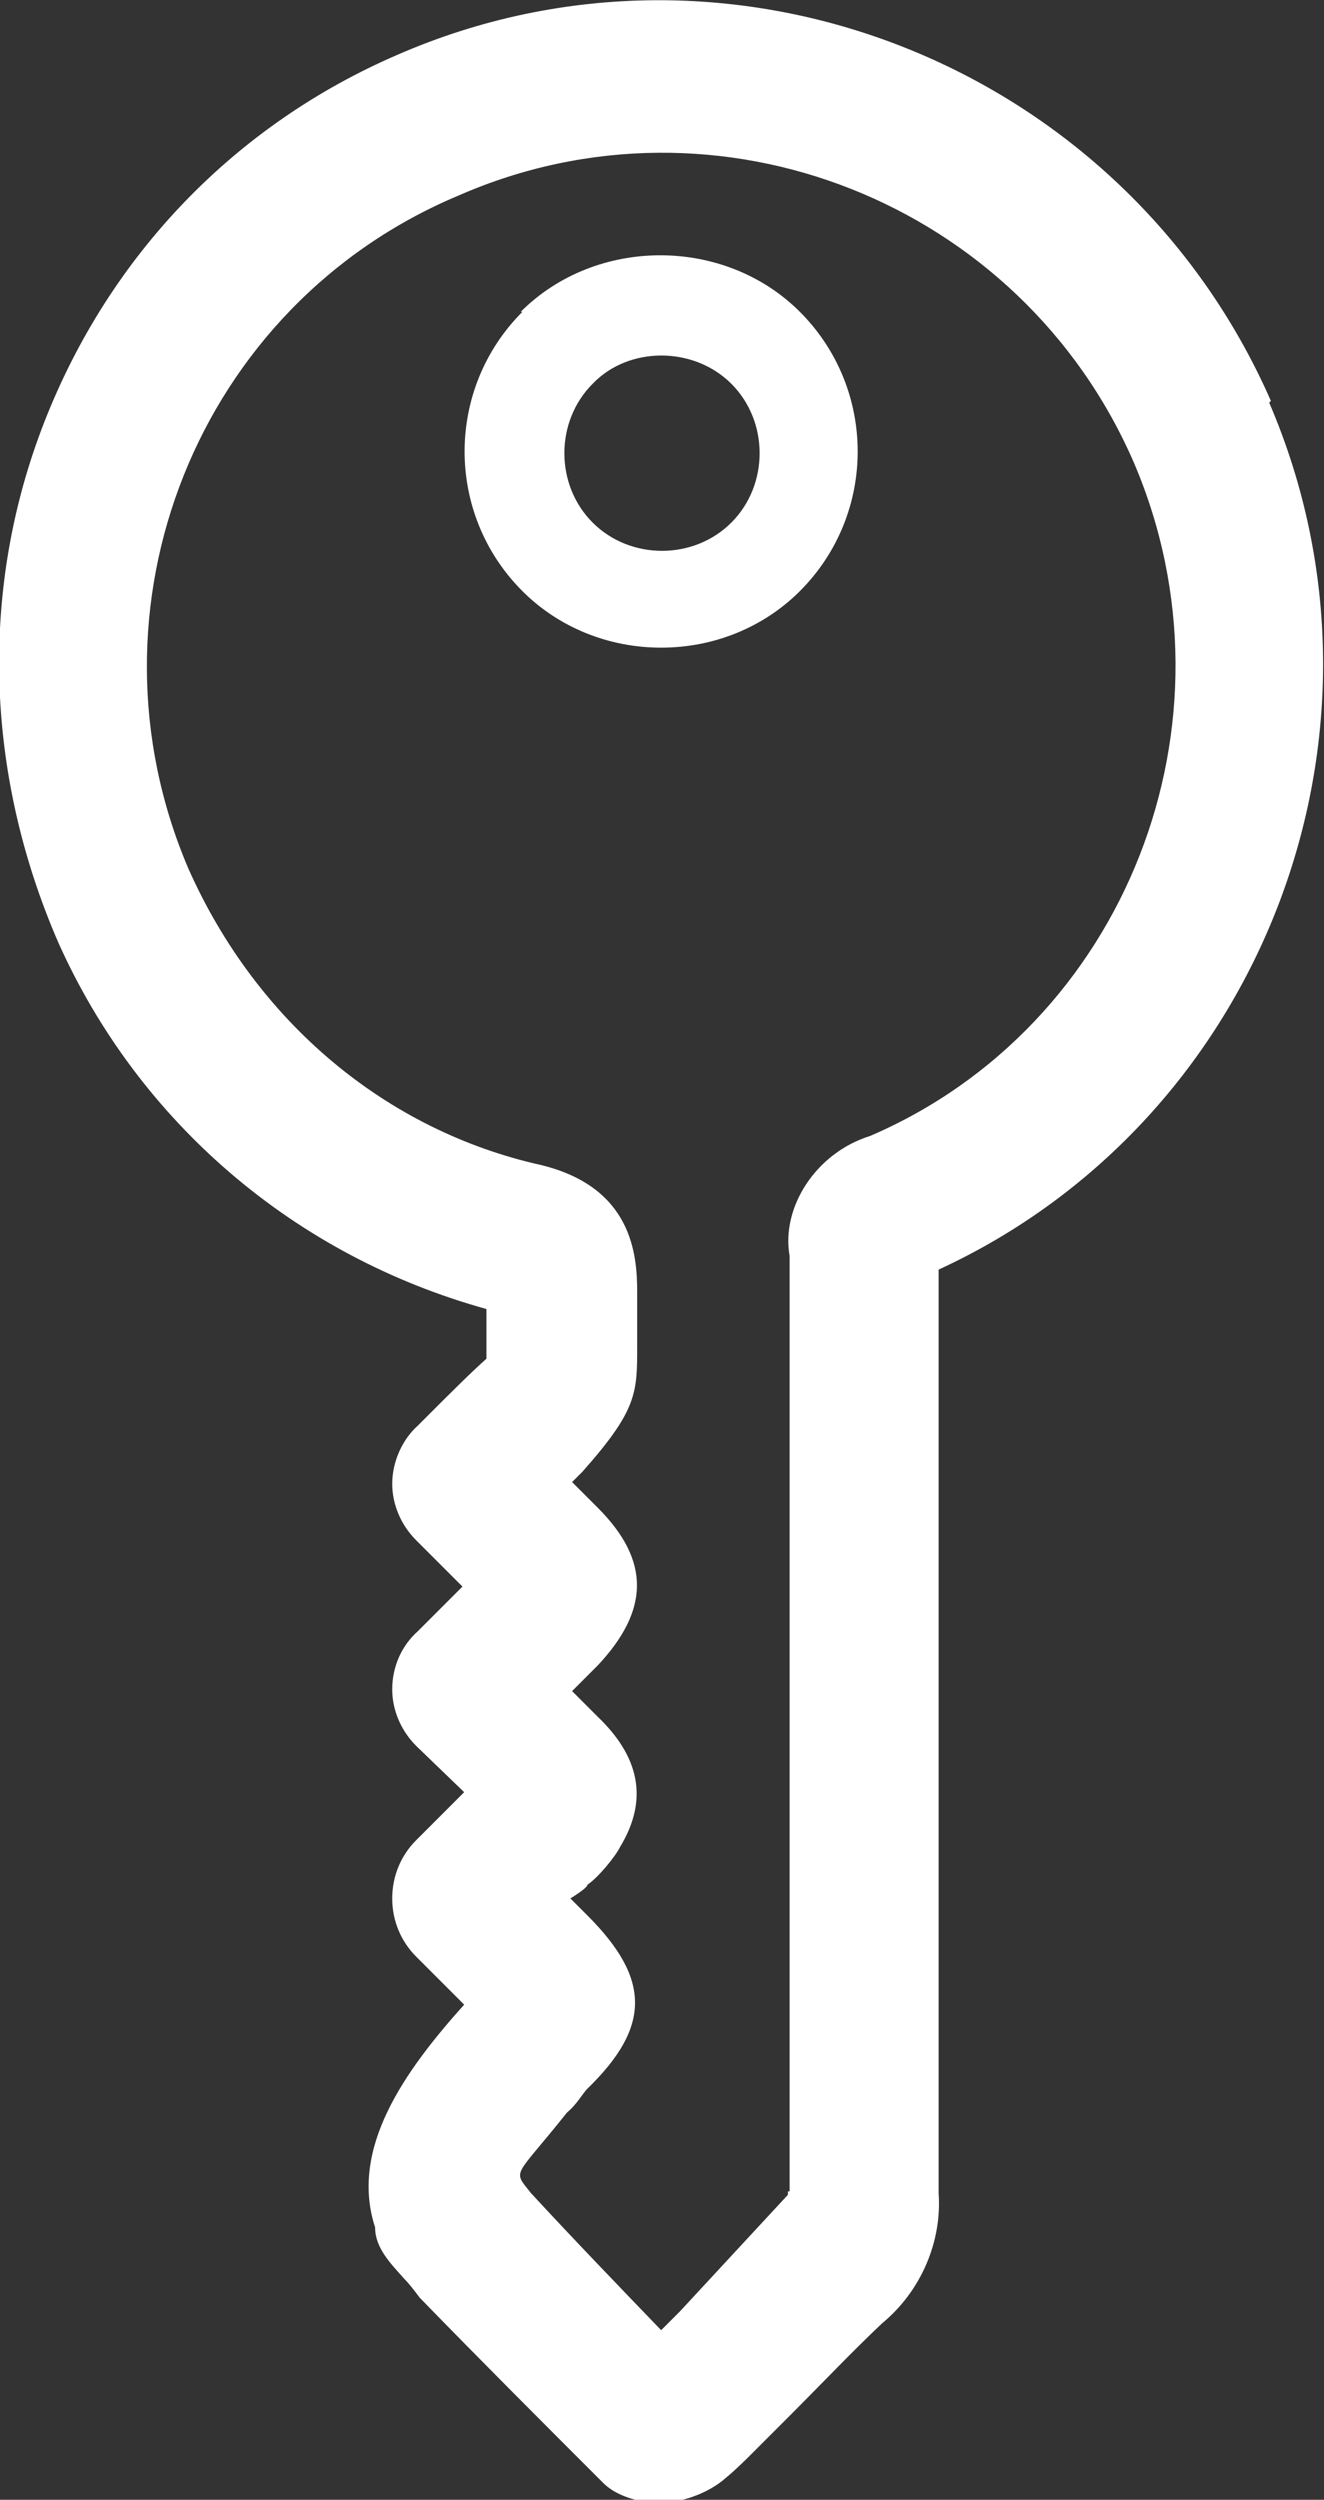 <?xml version="1.0" encoding="UTF-8"?>
<svg id="Layer_1" data-name="Layer 1" xmlns="http://www.w3.org/2000/svg" viewBox="0 0 7.73 14.59">
  <rect x="0" y="0" width="7.73" height="14.59" fill="#333333" stroke="none"/>
  <defs>
    <style>
      .cls-1 {
        fill: #fff;
        stroke-width: 0px;
      }
    </style>
  </defs>
  <path class="cls-1" d="M7.42,2.34C6.56.38,4.27-.53,2.32.32,1.37.73.64,1.49.26,2.46c-.38.97-.35,2.05.08,3.04.47,1.05,1.38,1.83,2.5,2.14v.29c-.09.08-.22.21-.33.32l-.07.07c-.09.08-.15.21-.15.34,0,.12.05.24.14.33l.27.27-.26.26c-.09.08-.15.2-.15.34,0,.12.05.24.14.33l.28.27-.28.28c-.09.09-.14.21-.14.34s.05.25.14.34l.28.28c-.35.39-.67.84-.52,1.3,0,.12.09.21.17.3.03.03.06.07.09.11.35.36.7.71,1.07,1.08.06.06.14.09.23.11h0s.08.01.08.01c.15,0,.31-.06.41-.15.05-.04.13-.12.13-.12l.24-.24c.19-.19.37-.38.54-.54.23-.19.35-.48.33-.76v-5.39c1.89-.87,2.76-3.13,1.93-5.06ZM5.08,6.63c-.32.1-.52.42-.47.7v5.46h-.01v.02l-.63.68-.11.11c-.26-.27-.52-.54-.76-.8-.11-.14-.1-.08.21-.47.06-.05.09-.11.12-.14.37-.36.37-.64,0-1.01l-.1-.1s.1-.06.1-.08c.06-.04.16-.16.19-.22.17-.28.11-.53-.13-.76l-.15-.15.15-.15c.3-.32.31-.61,0-.92l-.15-.15s.04-.04.06-.06c.32-.36.32-.46.32-.73v-.32c0-.22-.03-.61-.56-.74-.9-.2-1.66-.83-2.06-1.73-.65-1.52.05-3.29,1.58-3.93,1.51-.66,3.28.04,3.94,1.56.65,1.52-.05,3.29-1.54,3.93Z"/>
  <path class="cls-1" d="M3.05,1.82c-.45.45-.45,1.18,0,1.63.21.21.5.33.81.33s.6-.12.81-.33c.45-.45.45-1.18,0-1.63-.44-.44-1.19-.44-1.63,0ZM3.46,2.24c.21-.22.59-.22.81,0,.22.22.22.59,0,.81s-.59.22-.81,0c-.22-.22-.22-.59,0-.81Z"/>
</svg>